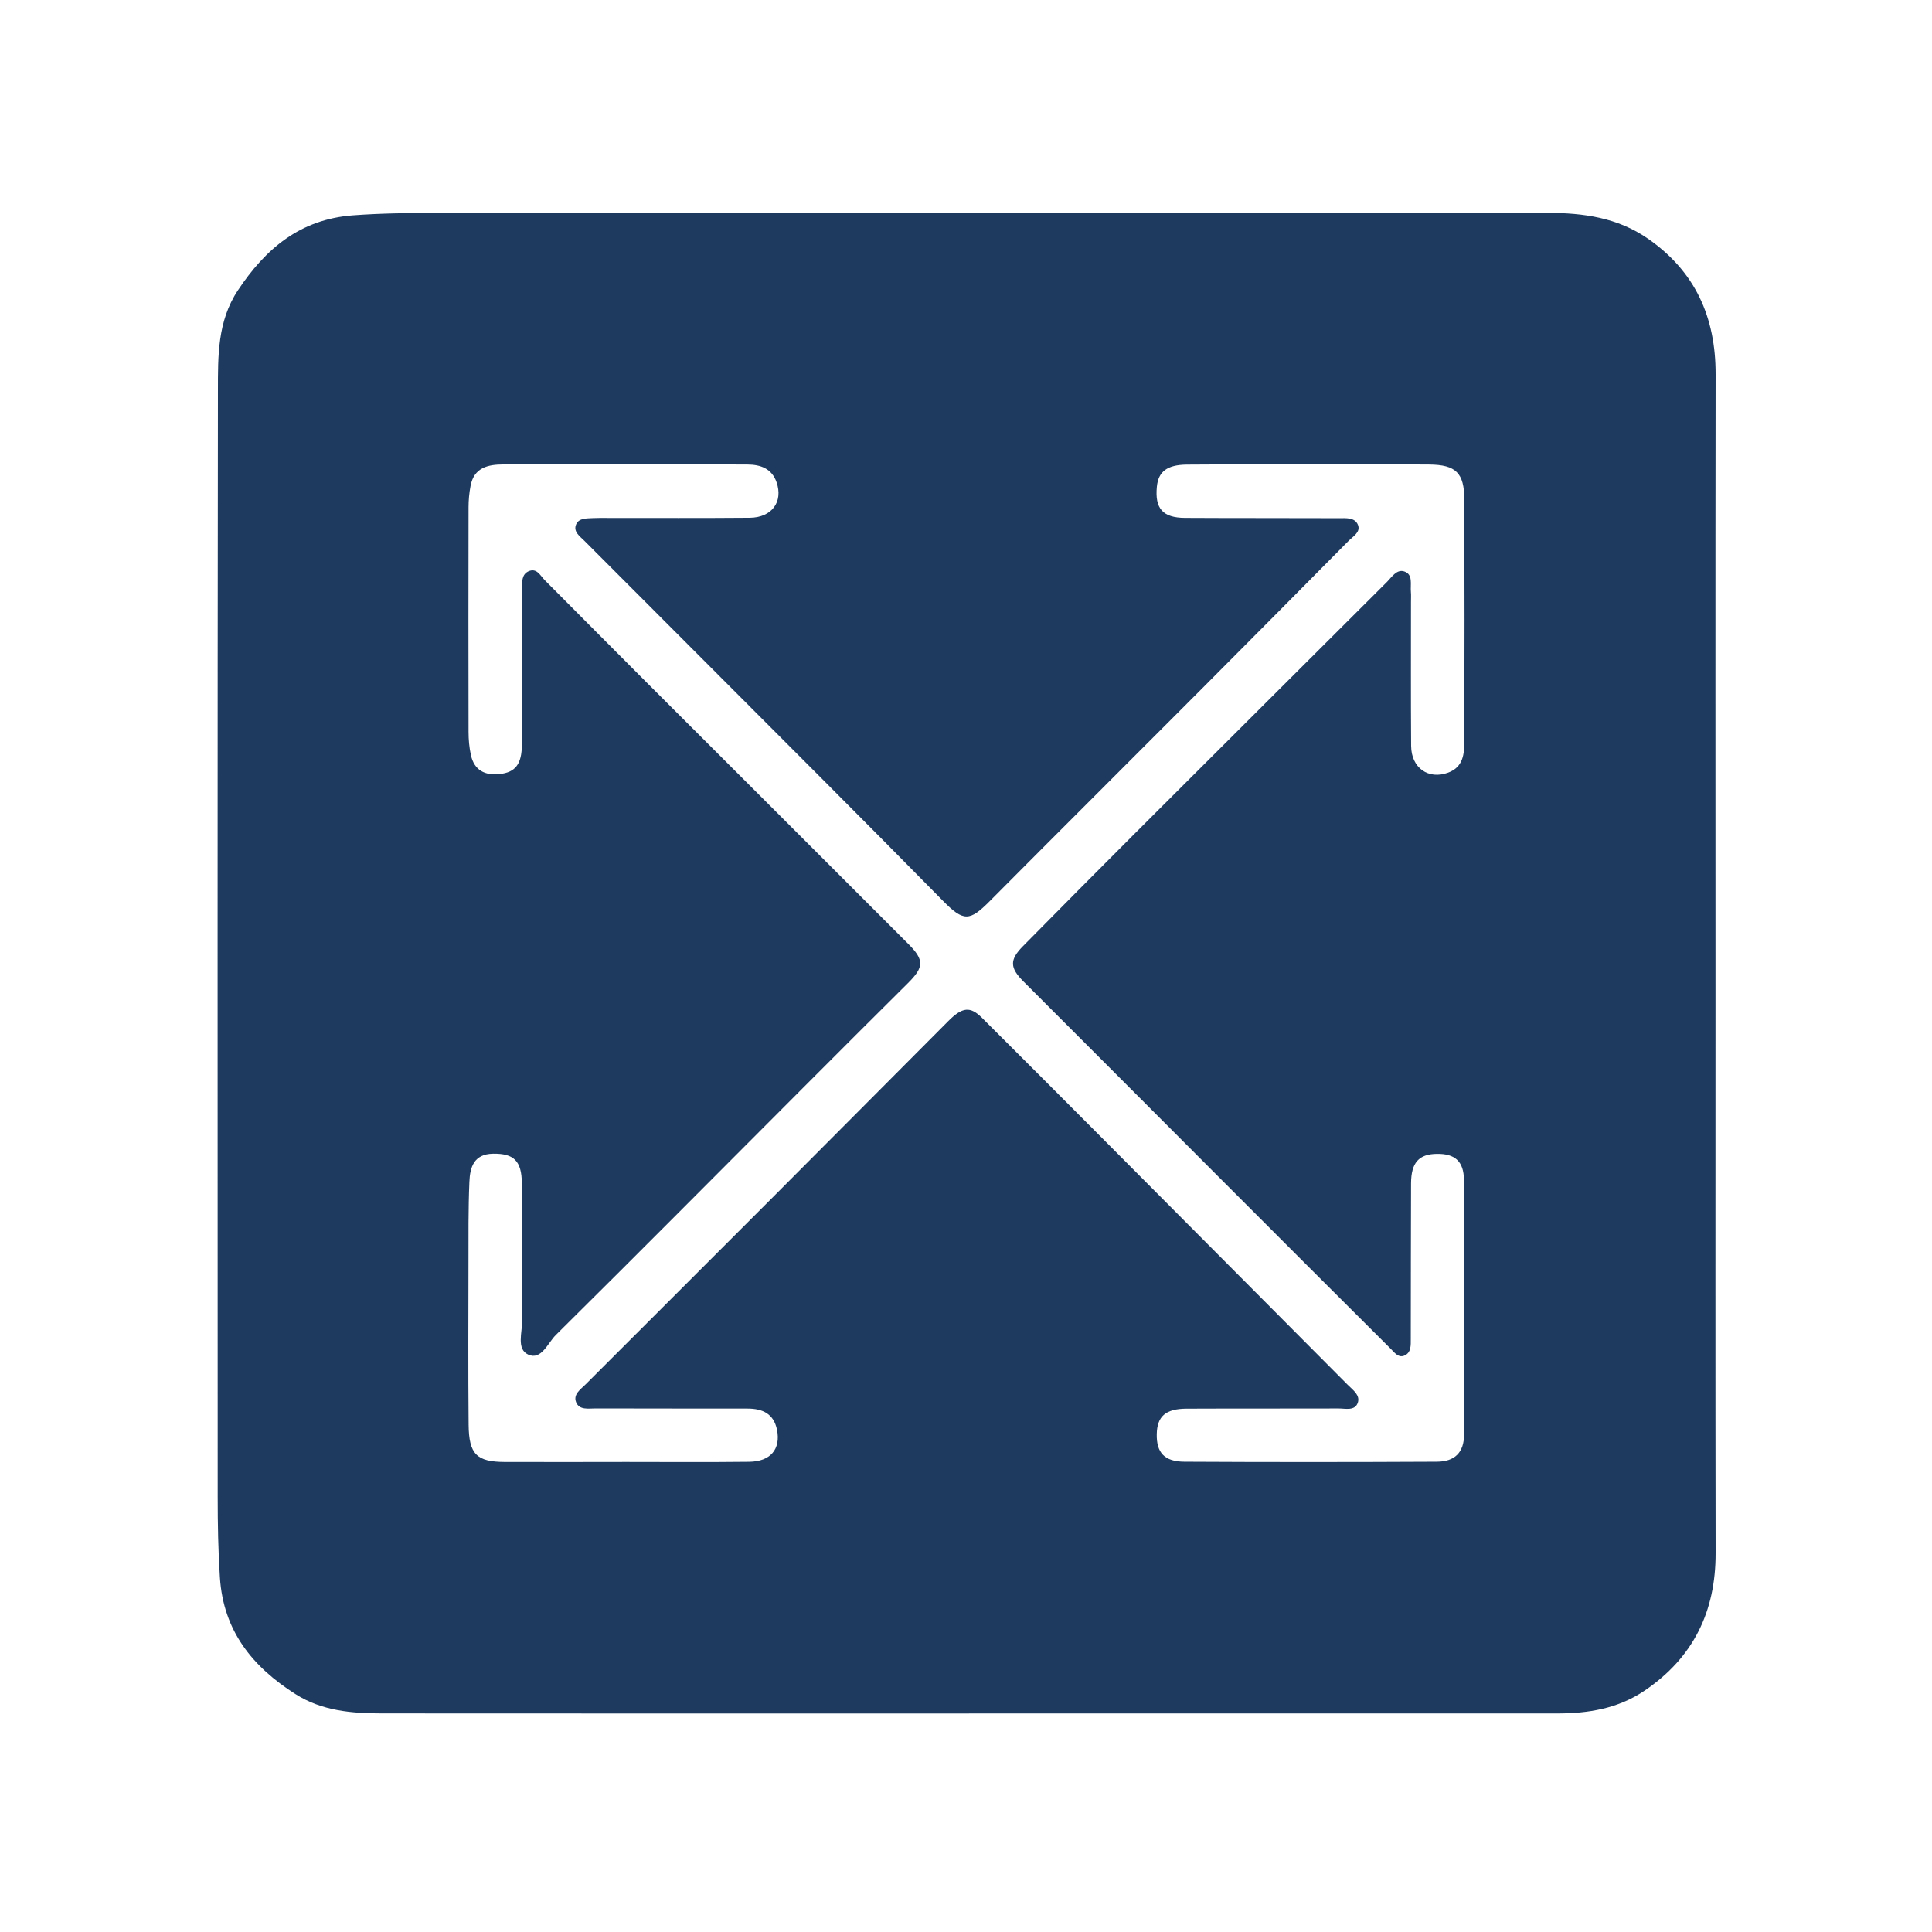<?xml version="1.0" encoding="UTF-8"?><svg id="a" xmlns="http://www.w3.org/2000/svg" width="500" height="500" viewBox="0 0 500 500"><defs><style>.c{fill:#1e3b5f;}</style></defs><path class="c" d="m250.76,443.45c-50.61,0-101.22.02-151.84-.02-7.82,0-15.57-.62-22.44-4.99-11.11-7.07-18.67-16.31-19.57-30.21-.45-6.93-.57-13.84-.57-20.76-.02-95.47-.06-190.94.06-286.41.01-8.86-.15-17.89,5.14-25.88,7.17-10.82,16.13-18.42,29.79-19.45,7.35-.55,14.68-.61,22.03-.62,95.74-.02,191.49-.02,287.23-.01,9.18,0,18.01,1.21,25.87,6.65,12.31,8.53,17.56,20.38,17.54,35.13-.08,54.16-.03,108.33-.03,162.49,0,47.52-.05,95.04.03,142.56.03,15.14-5.76,27.05-18.37,35.6-6.87,4.66-14.57,5.91-22.6,5.91-50.76.02-101.51,0-152.27,0Zm-89.77-65.1c10.96,0,21.92.09,32.88-.04,5.57-.06,8.21-3.3,7.22-8.27-.84-4.2-3.79-5.5-7.61-5.5-13.12-.02-26.24,0-39.37-.04-1.82,0-4.18.48-5.01-1.6-.82-2.05,1.16-3.33,2.46-4.63,16.01-16.01,32.05-32,48.04-48.02,15.28-15.31,30.53-30.66,45.8-45.98,3.67-3.69,5.7-3.89,8.77-.83,9.8,9.77,19.58,19.56,29.35,29.37,21.77,21.85,43.52,43.72,65.28,65.59,1.3,1.31,3.28,2.65,2.6,4.62-.75,2.19-3.2,1.48-4.97,1.49-13.12.05-26.24-.01-39.37.05-5.42.03-7.6,2-7.69,6.6-.09,4.76,1.96,7.1,7.15,7.13,21.77.12,43.55.11,65.32,0,4.66-.02,7.04-2.38,7.06-7.02.11-21.95.12-43.91-.03-65.86-.03-4.93-2.4-6.86-7.03-6.79-4.62.07-6.63,2.23-6.66,7.63-.07,13.43-.03,26.86-.07,40.3,0,1.57.12,3.43-1.54,4.23-1.62.78-2.67-.74-3.64-1.7-13.38-13.32-26.73-26.67-40.07-40.02-18.33-18.35-36.63-36.72-54.98-55.05-3.51-3.51-3.67-5.56-.17-9.11,9.52-9.65,19.06-19.28,28.65-28.86,21.82-21.81,43.68-43.58,65.52-65.37,1.31-1.31,2.57-3.41,4.51-2.79,2.39.76,1.56,3.38,1.75,5.3.08.86.02,1.73.02,2.6,0,12.42-.05,24.84.04,37.26.04,5.71,4.47,8.8,9.58,6.92,3.94-1.45,4.18-4.87,4.19-8.22.06-20.8.07-41.6,0-62.4-.02-6.96-2.17-9.06-9.11-9.12-9.66-.08-19.32-.03-28.98-.02-11.25,0-22.49-.05-33.74.04-5.12.05-7.36,1.84-7.74,5.69-.56,5.67,1.5,8.07,7.29,8.1,13.27.08,26.53.02,39.8.08,1.82,0,4.18-.26,4.96,1.76.72,1.87-1.32,2.97-2.49,4.16-12.77,12.9-25.55,25.81-38.37,38.66-18.11,18.17-36.3,36.26-54.38,54.46-5.31,5.35-6.83,5.42-12.23-.07-10.31-10.48-20.66-20.91-31.04-31.32-20.55-20.61-41.14-41.19-61.7-61.8-1.19-1.19-2.99-2.39-2.11-4.31.72-1.58,2.67-1.47,4.25-1.56,1.29-.07,2.59-.04,3.89-.04,12.26,0,24.51.05,36.77-.05,5.7-.05,8.68-4.12,6.94-9.17-1.24-3.59-4.17-4.59-7.54-4.61-7.93-.06-15.86-.04-23.79-.04-13.12,0-26.24,0-39.37.02-4,0-7.61.81-8.5,5.55-.35,1.83-.52,3.72-.52,5.59-.04,19.35-.04,38.71,0,58.06,0,2.01.18,4.05.61,6.01.86,3.95,3.66,5.34,7.43,4.92,4.12-.46,5.74-2.58,5.76-7.65.06-13.43.02-26.86.05-40.3,0-1.72-.15-3.76,1.74-4.56,2.08-.88,2.97,1.15,4.14,2.33,8.64,8.68,17.27,17.38,25.93,26.04,22.73,22.72,45.49,45.41,68.2,68.15,4.14,4.14,3.98,6-.14,10.09-9.01,8.93-17.96,17.9-26.92,26.87-21.39,21.42-42.71,42.91-64.22,64.21-2.07,2.04-3.74,6.61-7.14,5.06-3.1-1.42-1.53-5.78-1.56-8.83-.13-11.84,0-23.69-.09-35.53-.04-5.84-2.14-7.71-7.44-7.63-5.01.08-5.98,3.55-6.13,7.29-.3,7.06-.23,14.15-.24,21.22-.02,13.87-.09,27.73.04,41.6.07,7.71,2.1,9.65,9.43,9.67,10.09.03,20.19,0,30.28,0Z"/></svg>